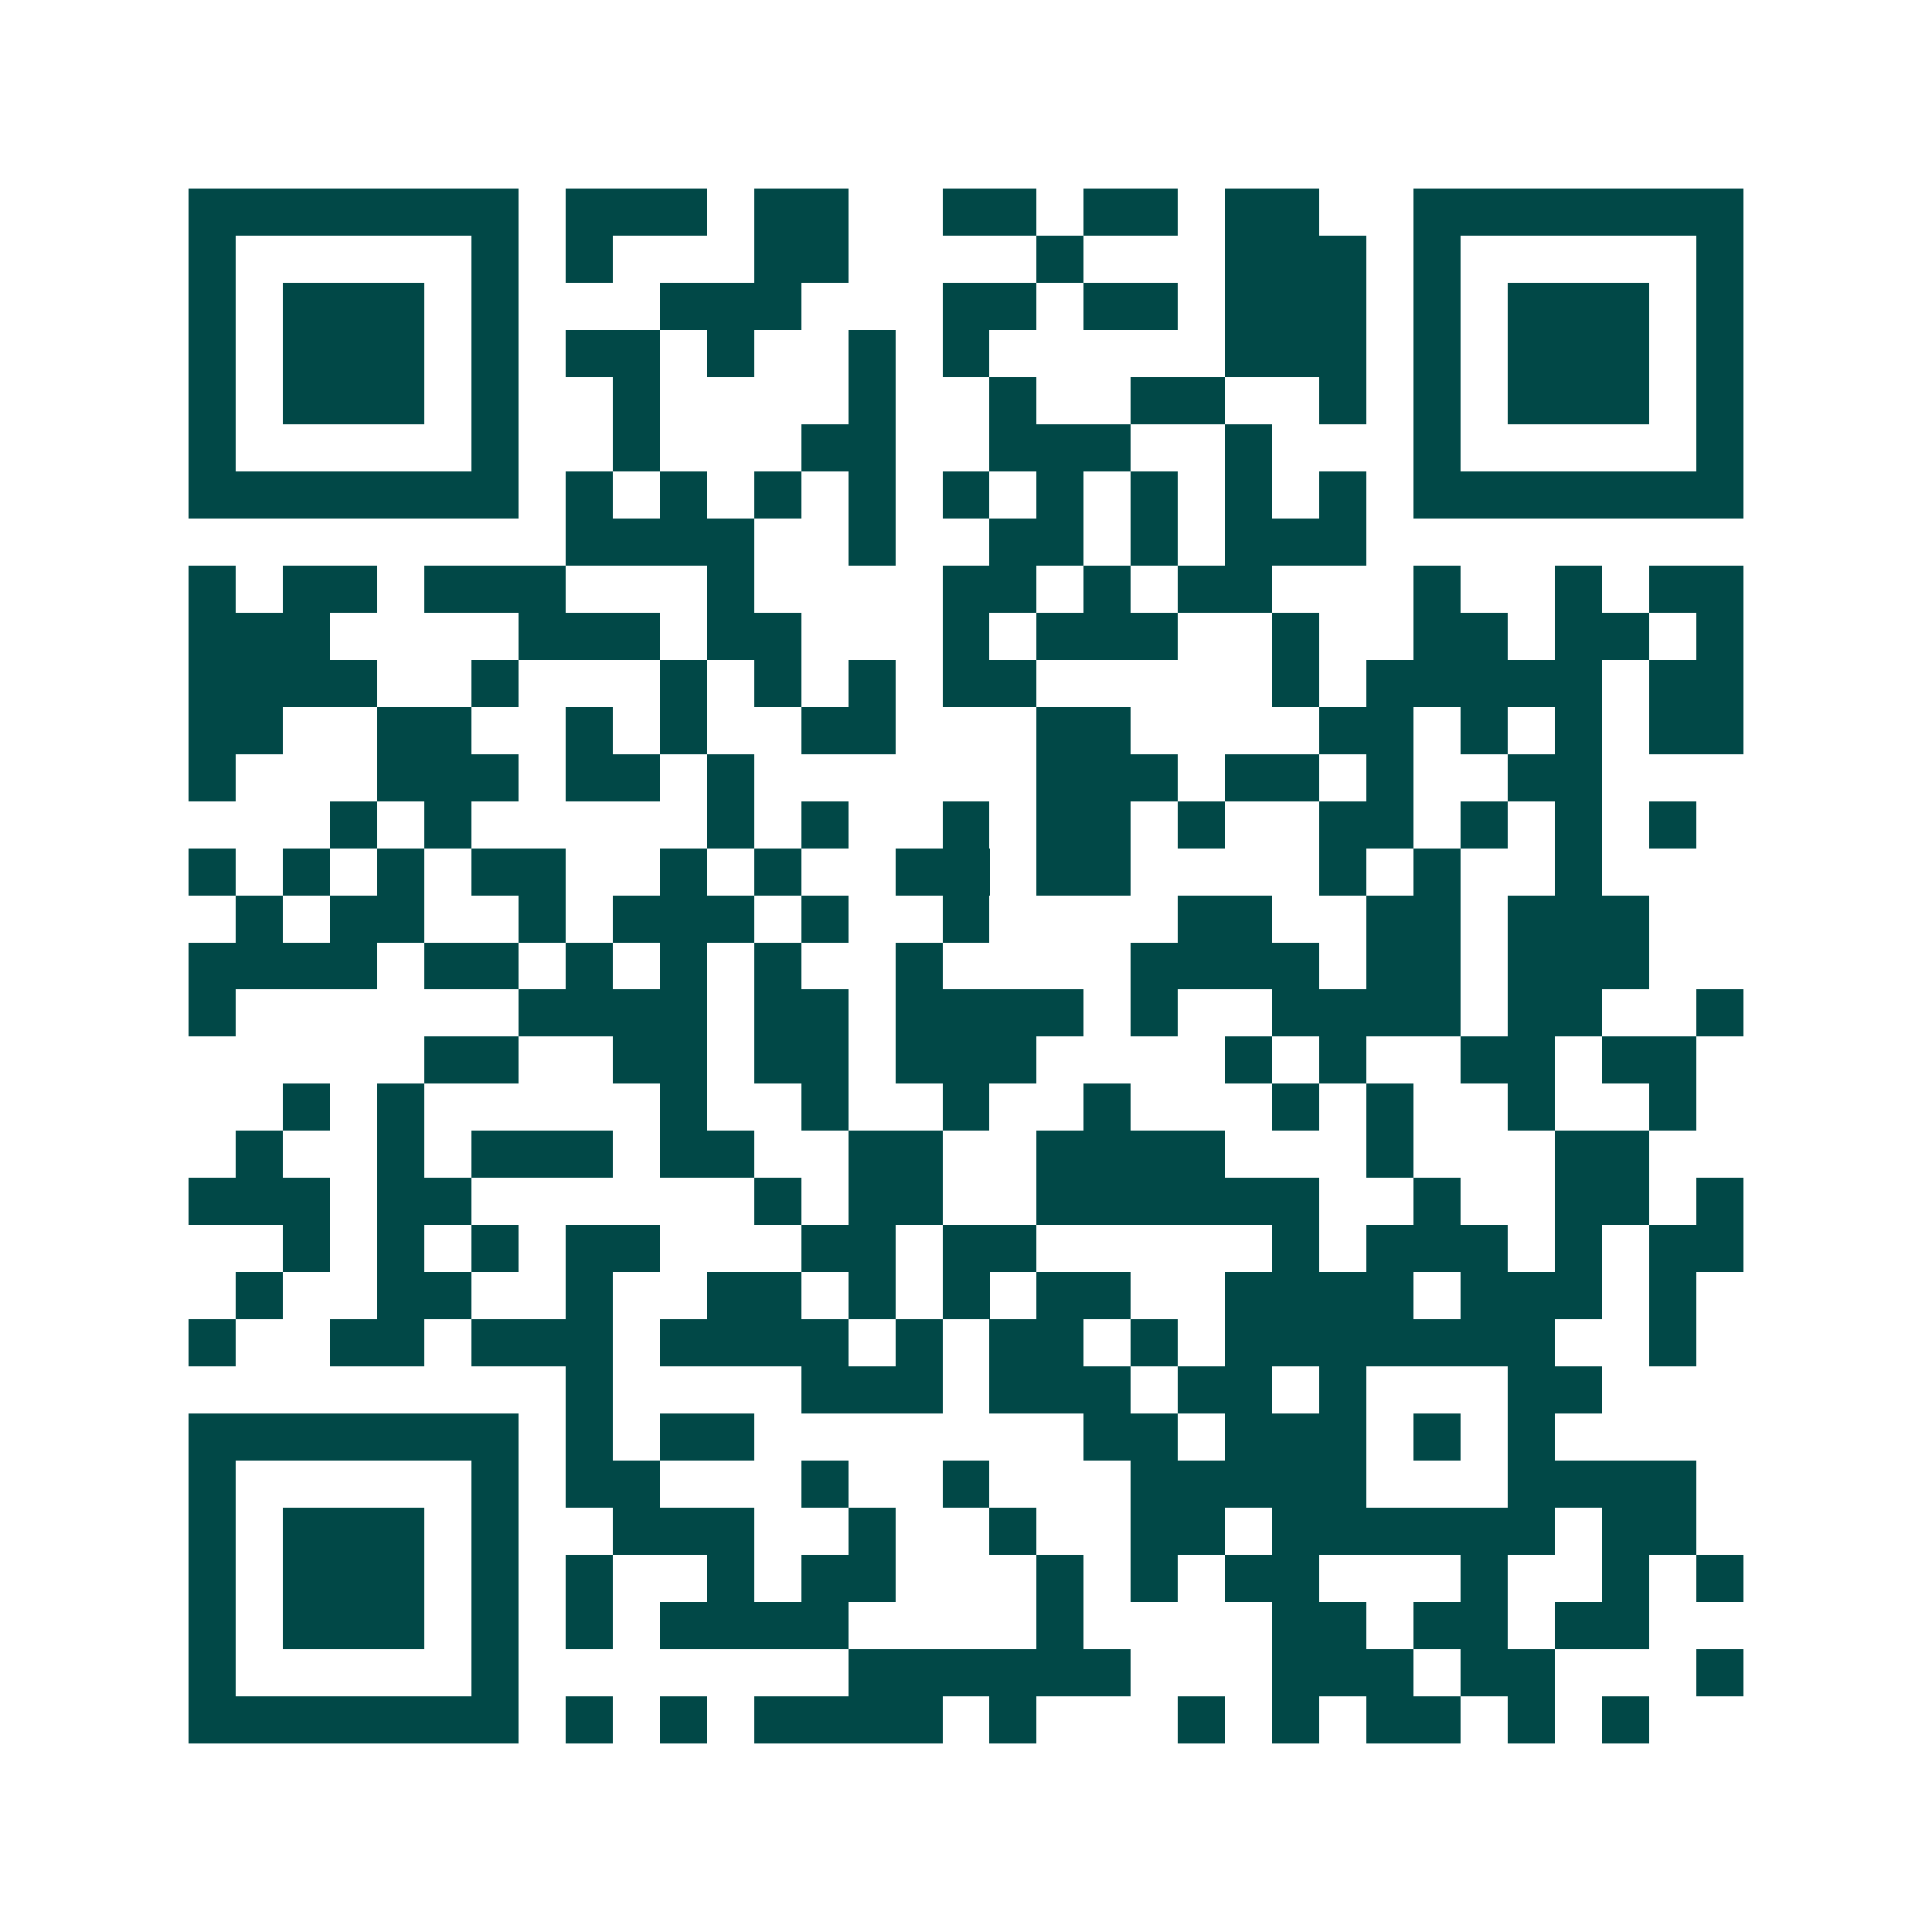 <svg xmlns="http://www.w3.org/2000/svg" width="200" height="200" viewBox="0 0 41 41" shape-rendering="crispEdges"><path fill="#ffffff" d="M0 0h41v41H0z"/><path stroke="#014847" d="M4 4.5h7m1 0h3m1 0h2m2 0h2m1 0h2m1 0h2m2 0h7M4 5.5h1m5 0h1m1 0h1m3 0h2m4 0h1m3 0h3m1 0h1m5 0h1M4 6.5h1m1 0h3m1 0h1m3 0h3m3 0h2m1 0h2m1 0h3m1 0h1m1 0h3m1 0h1M4 7.5h1m1 0h3m1 0h1m1 0h2m1 0h1m2 0h1m1 0h1m5 0h3m1 0h1m1 0h3m1 0h1M4 8.5h1m1 0h3m1 0h1m2 0h1m4 0h1m2 0h1m2 0h2m2 0h1m1 0h1m1 0h3m1 0h1M4 9.5h1m5 0h1m2 0h1m3 0h2m2 0h3m2 0h1m3 0h1m5 0h1M4 10.5h7m1 0h1m1 0h1m1 0h1m1 0h1m1 0h1m1 0h1m1 0h1m1 0h1m1 0h1m1 0h7M12 11.5h4m2 0h1m2 0h2m1 0h1m1 0h3M4 12.5h1m1 0h2m1 0h3m3 0h1m4 0h2m1 0h1m1 0h2m3 0h1m2 0h1m1 0h2M4 13.5h3m4 0h3m1 0h2m3 0h1m1 0h3m2 0h1m2 0h2m1 0h2m1 0h1M4 14.5h4m2 0h1m3 0h1m1 0h1m1 0h1m1 0h2m5 0h1m1 0h5m1 0h2M4 15.5h2m2 0h2m2 0h1m1 0h1m2 0h2m3 0h2m4 0h2m1 0h1m1 0h1m1 0h2M4 16.5h1m3 0h3m1 0h2m1 0h1m6 0h3m1 0h2m1 0h1m2 0h2M7 17.5h1m1 0h1m5 0h1m1 0h1m2 0h1m1 0h2m1 0h1m2 0h2m1 0h1m1 0h1m1 0h1M4 18.5h1m1 0h1m1 0h1m1 0h2m2 0h1m1 0h1m2 0h2m1 0h2m4 0h1m1 0h1m2 0h1M5 19.5h1m1 0h2m2 0h1m1 0h3m1 0h1m2 0h1m4 0h2m2 0h2m1 0h3M4 20.5h4m1 0h2m1 0h1m1 0h1m1 0h1m2 0h1m4 0h4m1 0h2m1 0h3M4 21.5h1m6 0h4m1 0h2m1 0h4m1 0h1m2 0h4m1 0h2m2 0h1M9 22.5h2m2 0h2m1 0h2m1 0h3m4 0h1m1 0h1m2 0h2m1 0h2M6 23.5h1m1 0h1m5 0h1m2 0h1m2 0h1m2 0h1m3 0h1m1 0h1m2 0h1m2 0h1M5 24.5h1m2 0h1m1 0h3m1 0h2m2 0h2m2 0h4m3 0h1m3 0h2M4 25.5h3m1 0h2m6 0h1m1 0h2m2 0h6m2 0h1m2 0h2m1 0h1M6 26.5h1m1 0h1m1 0h1m1 0h2m3 0h2m1 0h2m5 0h1m1 0h3m1 0h1m1 0h2M5 27.5h1m2 0h2m2 0h1m2 0h2m1 0h1m1 0h1m1 0h2m2 0h4m1 0h3m1 0h1M4 28.5h1m2 0h2m1 0h3m1 0h4m1 0h1m1 0h2m1 0h1m1 0h7m2 0h1M12 29.5h1m4 0h3m1 0h3m1 0h2m1 0h1m3 0h2M4 30.5h7m1 0h1m1 0h2m7 0h2m1 0h3m1 0h1m1 0h1M4 31.5h1m5 0h1m1 0h2m3 0h1m2 0h1m3 0h5m3 0h4M4 32.5h1m1 0h3m1 0h1m2 0h3m2 0h1m2 0h1m2 0h2m1 0h6m1 0h2M4 33.5h1m1 0h3m1 0h1m1 0h1m2 0h1m1 0h2m3 0h1m1 0h1m1 0h2m3 0h1m2 0h1m1 0h1M4 34.5h1m1 0h3m1 0h1m1 0h1m1 0h4m4 0h1m4 0h2m1 0h2m1 0h2M4 35.5h1m5 0h1m7 0h6m3 0h3m1 0h2m3 0h1M4 36.5h7m1 0h1m1 0h1m1 0h4m1 0h1m3 0h1m1 0h1m1 0h2m1 0h1m1 0h1"/></svg>
